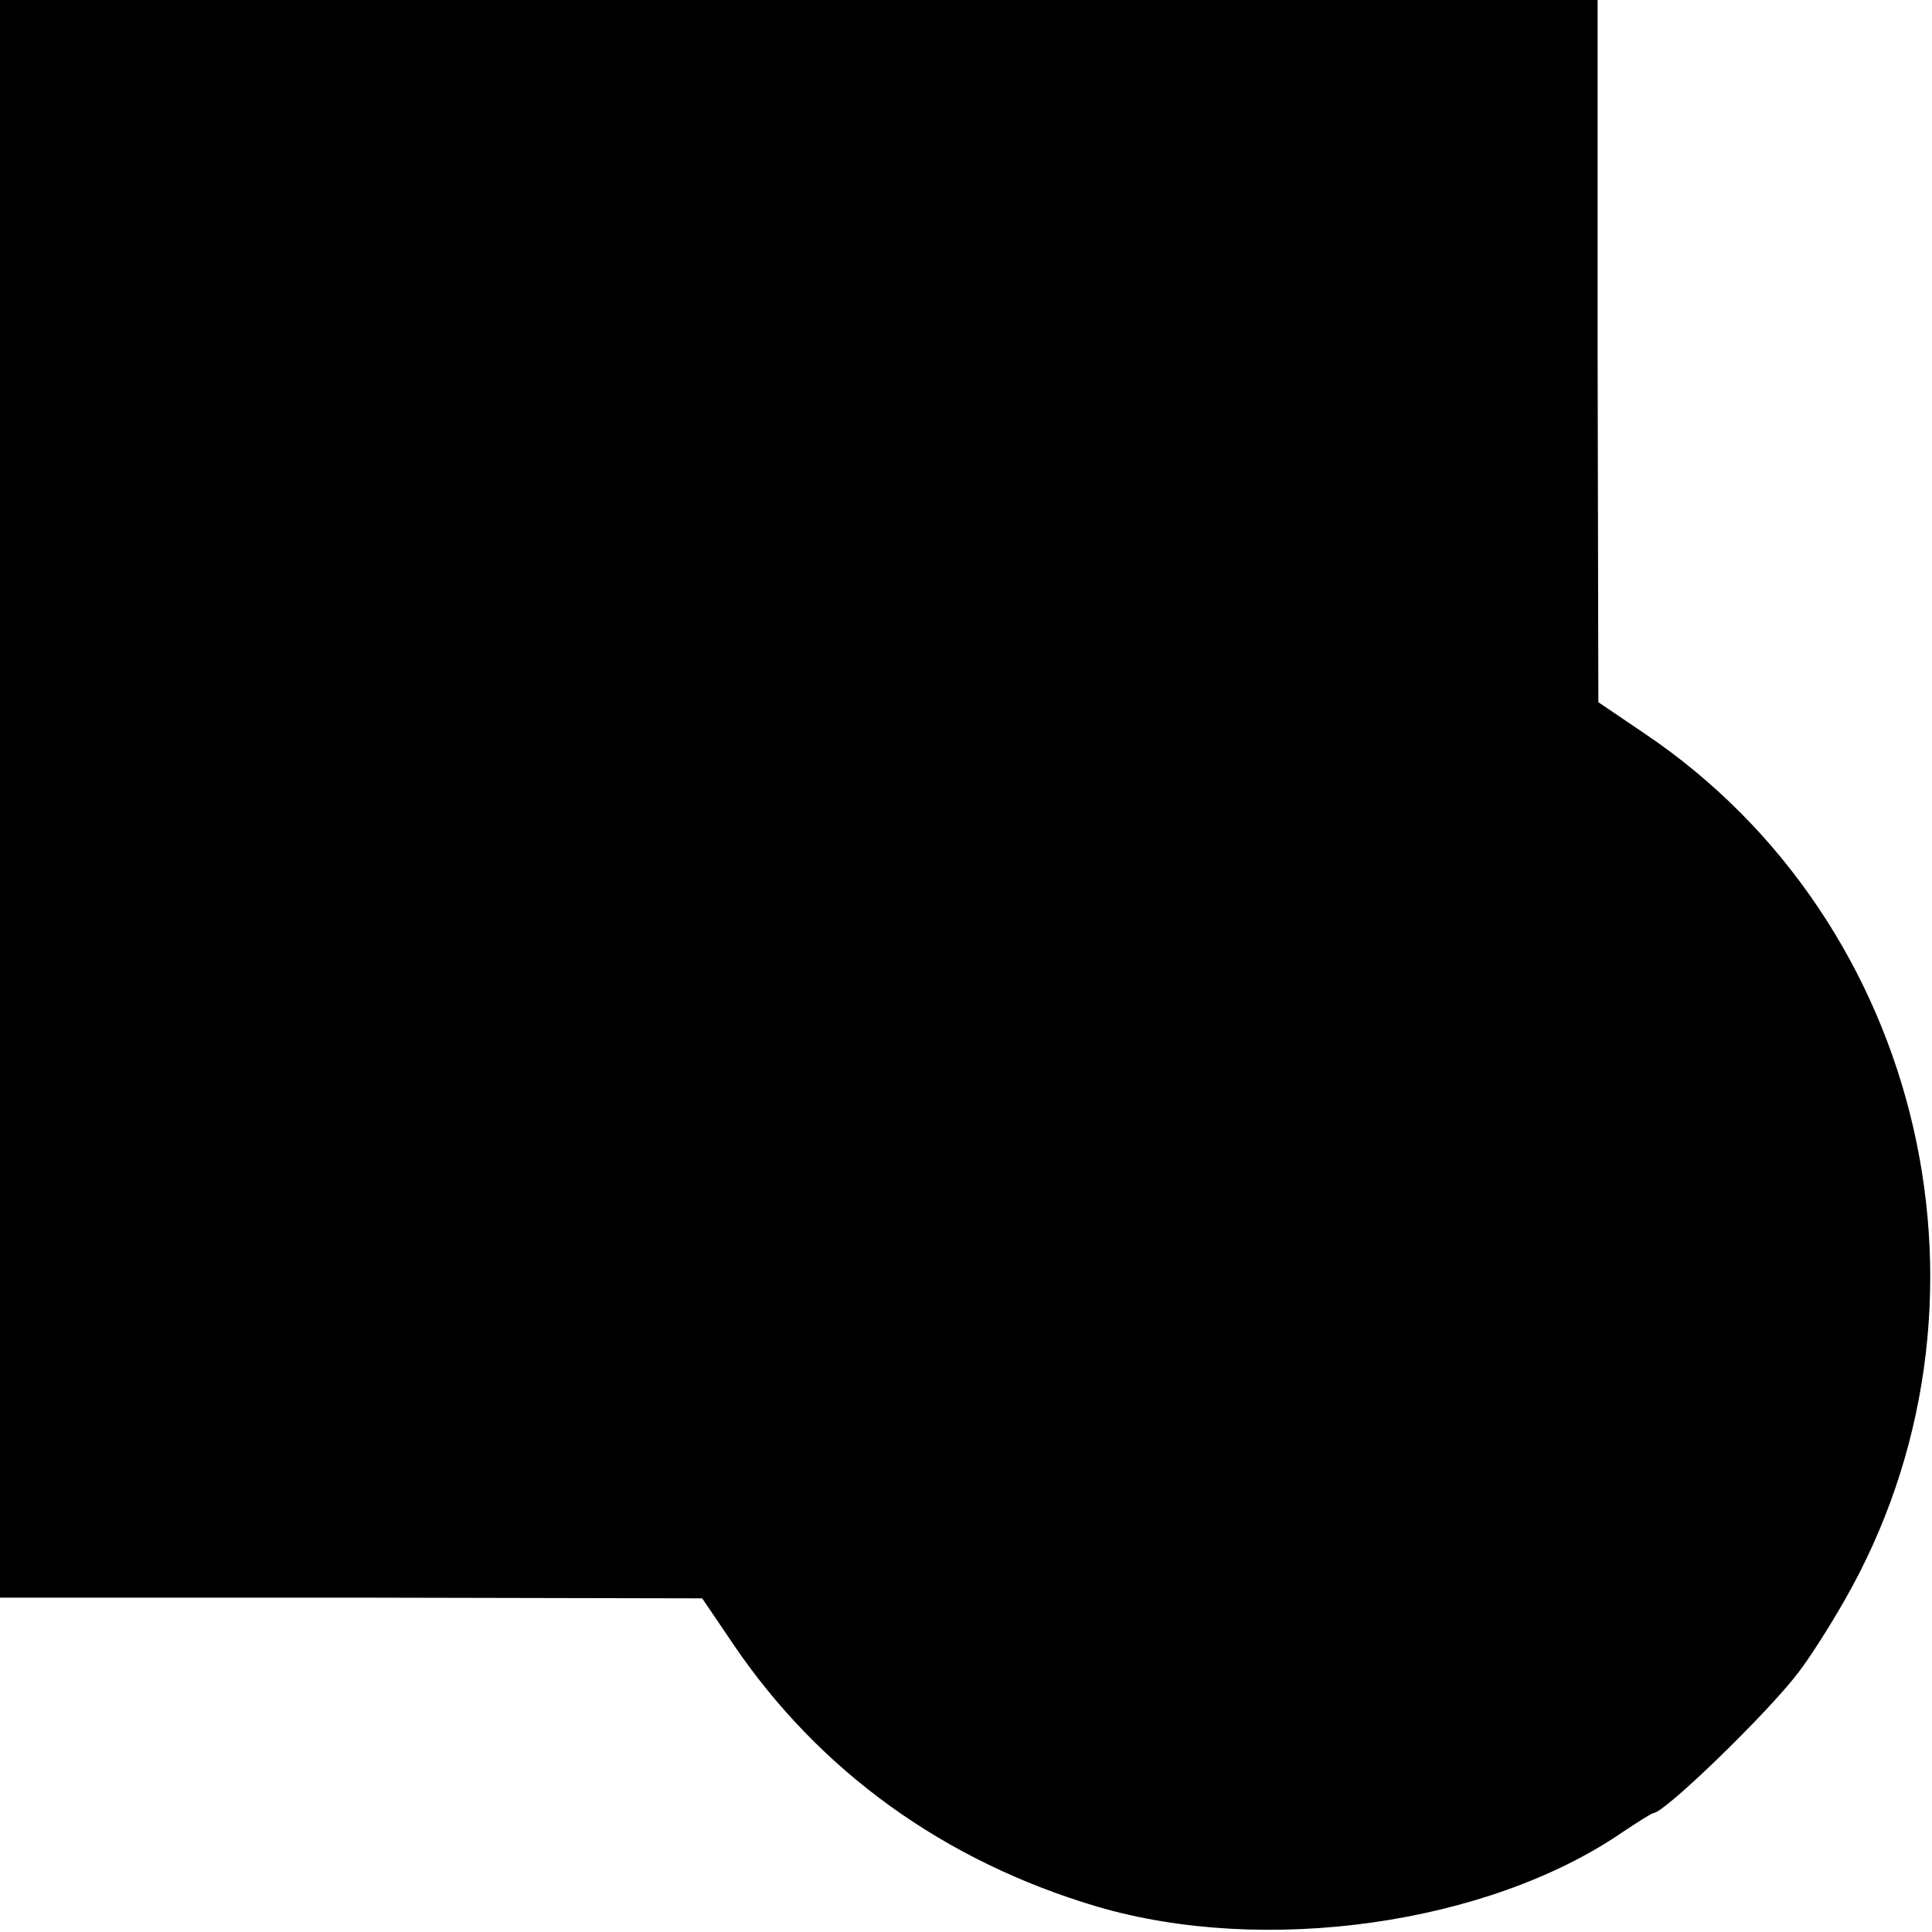 <?xml version="1.0" standalone="no"?>
<!DOCTYPE svg PUBLIC "-//W3C//DTD SVG 20010904//EN"
 "http://www.w3.org/TR/2001/REC-SVG-20010904/DTD/svg10.dtd">
<svg version="1.0" xmlns="http://www.w3.org/2000/svg"
 width="260pt" height="260pt" viewBox="0 0 260 260"
 preserveAspectRatio="xMidYMid meet">
<g transform="translate(0,260) scale(0.1,-0.1)"
fill="#000000" stroke="none">
<path d="M0 1525 l0 -1075 473 0 472 -1 42 -62 c116 -171 284 -292 490 -353
225 -66 525 -24 706 100 21 14 40 26 42 26 15 0 155 136 195 189 14 18 41 60
61 95 229 397 111 914 -268 1169 l-62 42 -1 473 0 472 -1075 0 -1075 0 0
-1075z"/>
</g>
</svg>
